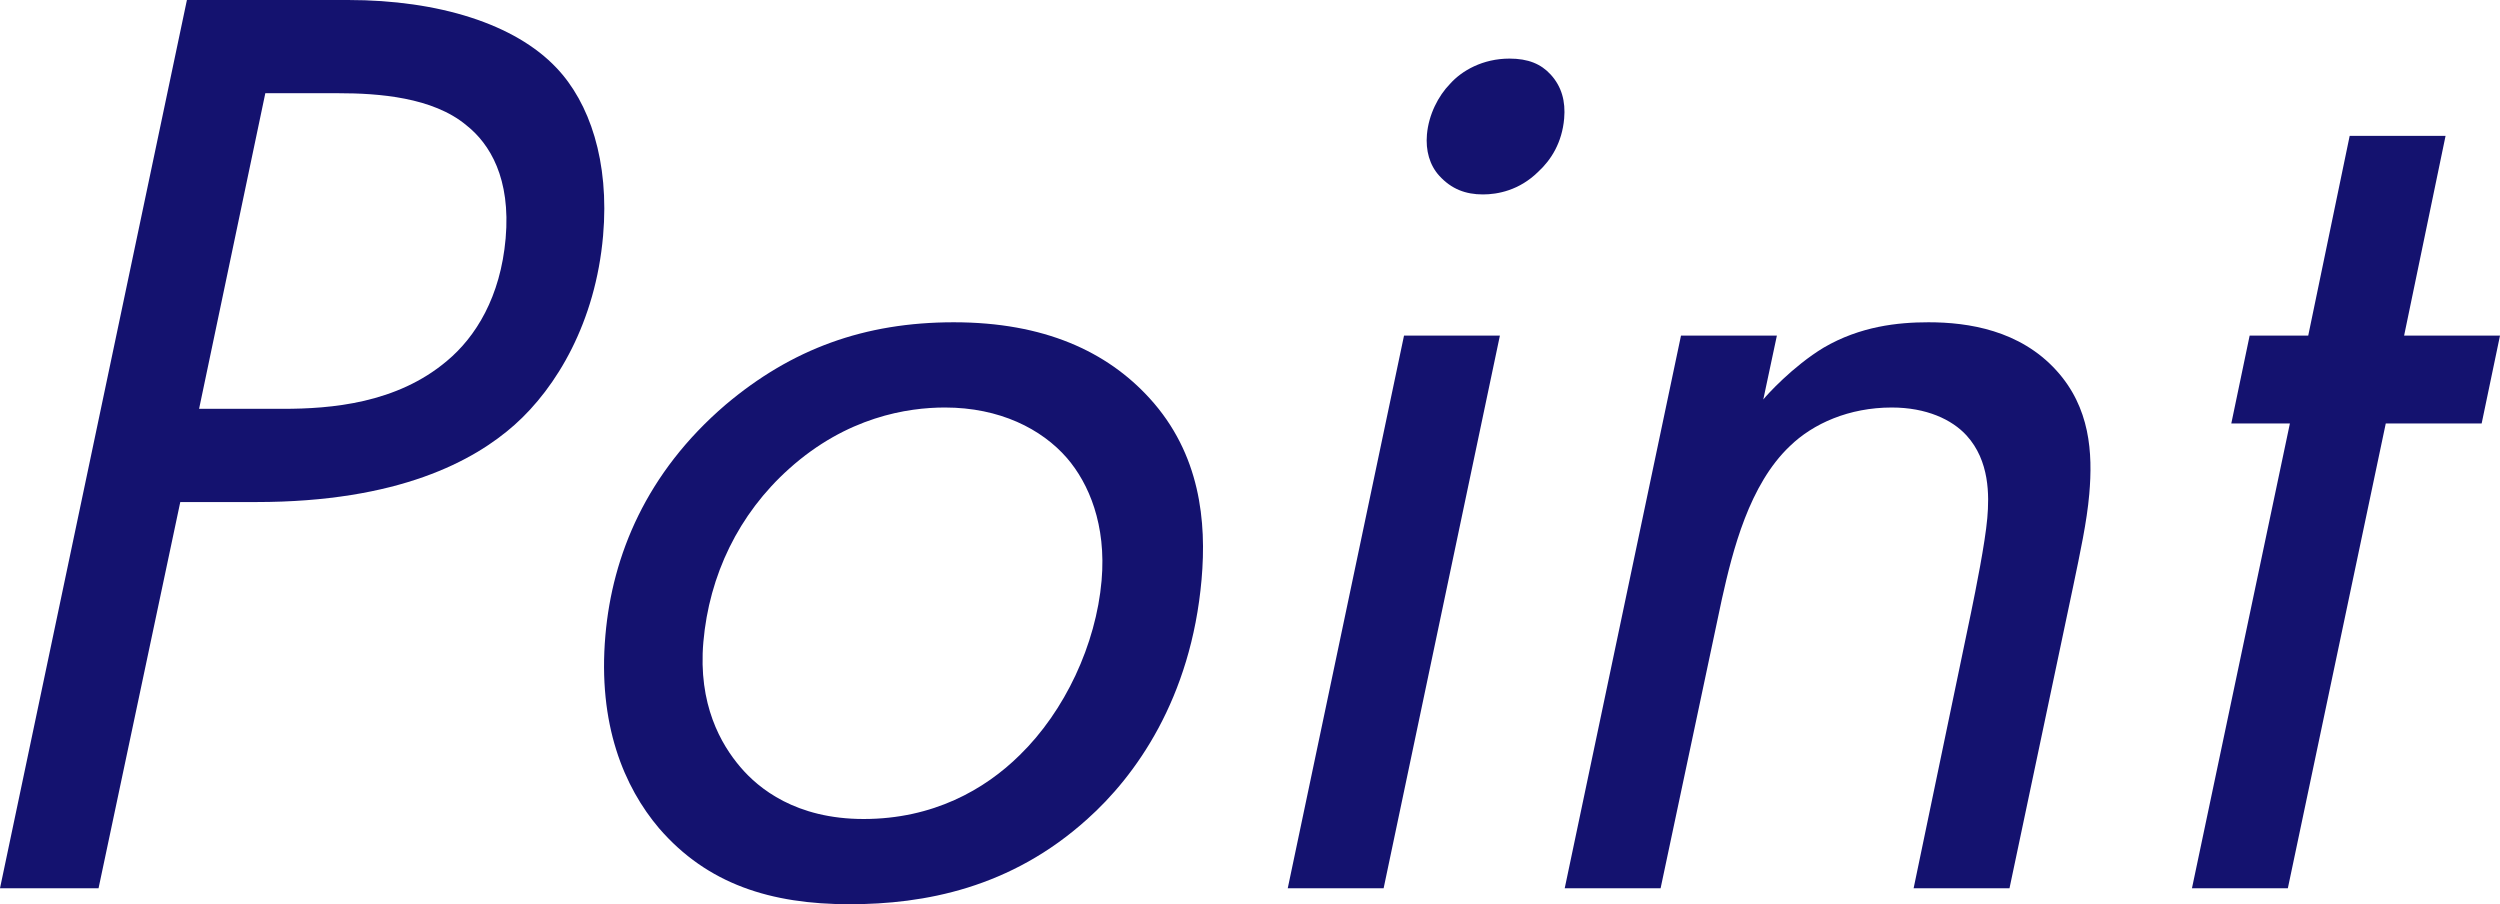 <?xml version="1.0" encoding="UTF-8"?><svg id="_レイヤー_2" xmlns="http://www.w3.org/2000/svg" viewBox="0 0 262.818 95.059"><defs><style>.cls-1{fill:#14126f;stroke-width:0px;}</style></defs><g id="_レイヤー_1-2"><path class="cls-1" d="m36.59,0c9.52,0,17.559,2.52,21.915,7.14,3.462,3.64,5.583,9.799,4.896,17.64-.796,9.1-4.896,15.959-9.299,19.879-4.25,3.78-12.19,8.12-27.17,8.12h-7.98l-8.592,40.6H0L19.65,0h16.94Zm-15.661,42.979h8.82c5.04,0,11.949-.56,17.241-5.04,3.021-2.52,5.628-6.72,6.167-12.879.551-6.3-1.65-9.94-4.139-11.9-3.523-2.94-9.226-3.36-13.426-3.36h-7.7l-6.963,33.18Z"/><path class="cls-1" d="m69.289,87.079c-3.68-4.34-6.464-10.919-5.644-20.299.735-8.4,4.294-17.08,12.619-24.22,6.955-5.88,14.62-8.68,24-8.68,9.52,0,16.11,3.08,20.582,7.979,5.365,5.88,6,13.02,5.474,19.04-1.102,12.6-6.993,20.72-12.004,25.2-8.057,7.28-17.164,8.96-25.004,8.96-8.26,0-14.936-2.1-20.022-7.98Zm13.667-37.799c-5.316,4.76-8.4,11.2-9.012,18.2-.576,6.58,1.857,10.779,3.889,13.159,1.904,2.24,5.823,5.46,12.962,5.46,7.28,0,12.729-3.08,16.408-6.72,4.745-4.62,8.017-11.62,8.604-18.34.515-5.88-1.346-10.22-3.633-12.879-2.67-3.08-7.095-5.32-12.834-5.32-3.92,0-10.306.979-16.384,6.439Z"/><path class="cls-1" d="m157.68,35.28l-12.223,58.099h-10.08l12.224-58.099h10.08Zm-5.245-26.46c1.243-1.4,3.453-2.66,6.253-2.66,1.96,0,3.311.56,4.333,1.68,1.149,1.26,1.574,2.8,1.415,4.619-.221,2.521-1.359,4.34-2.729,5.601-1.992,1.959-4.269,2.38-5.809,2.38-1.82,0-3.311-.561-4.588-1.96-1.022-1.12-1.447-2.66-1.3-4.34.184-2.1,1.195-4.06,2.425-5.32Z"/><path class="cls-1" d="m176.719,35.28h10.08l-1.429,6.72c.317-.42,3.107-3.5,6.358-5.46,3.836-2.24,7.792-2.66,11.012-2.66,4.2,0,9.586.84,13.419,5.04,3.577,3.92,3.86,8.68,3.481,13.02-.257,2.94-.959,6.16-1.685,9.66l-6.702,31.779h-10.079l6.036-28.979c.488-2.38,1.477-7.28,1.709-9.94.208-2.38.247-6.02-2.181-8.68-1.533-1.68-4.223-2.94-7.863-2.94-4.479,0-8.266,1.679-10.714,4.06-4.275,4.06-5.996,10.92-7.149,16.1l-6.438,30.379h-10.08l12.224-58.099Z"/><path class="cls-1" d="m250.809,44.519l-10.294,48.86h-10.08l10.295-48.86h-6.16l1.929-9.239h6.159l4.358-21h10.08l-4.358,21h10.08l-1.929,9.239h-10.08Z"/></g></svg>